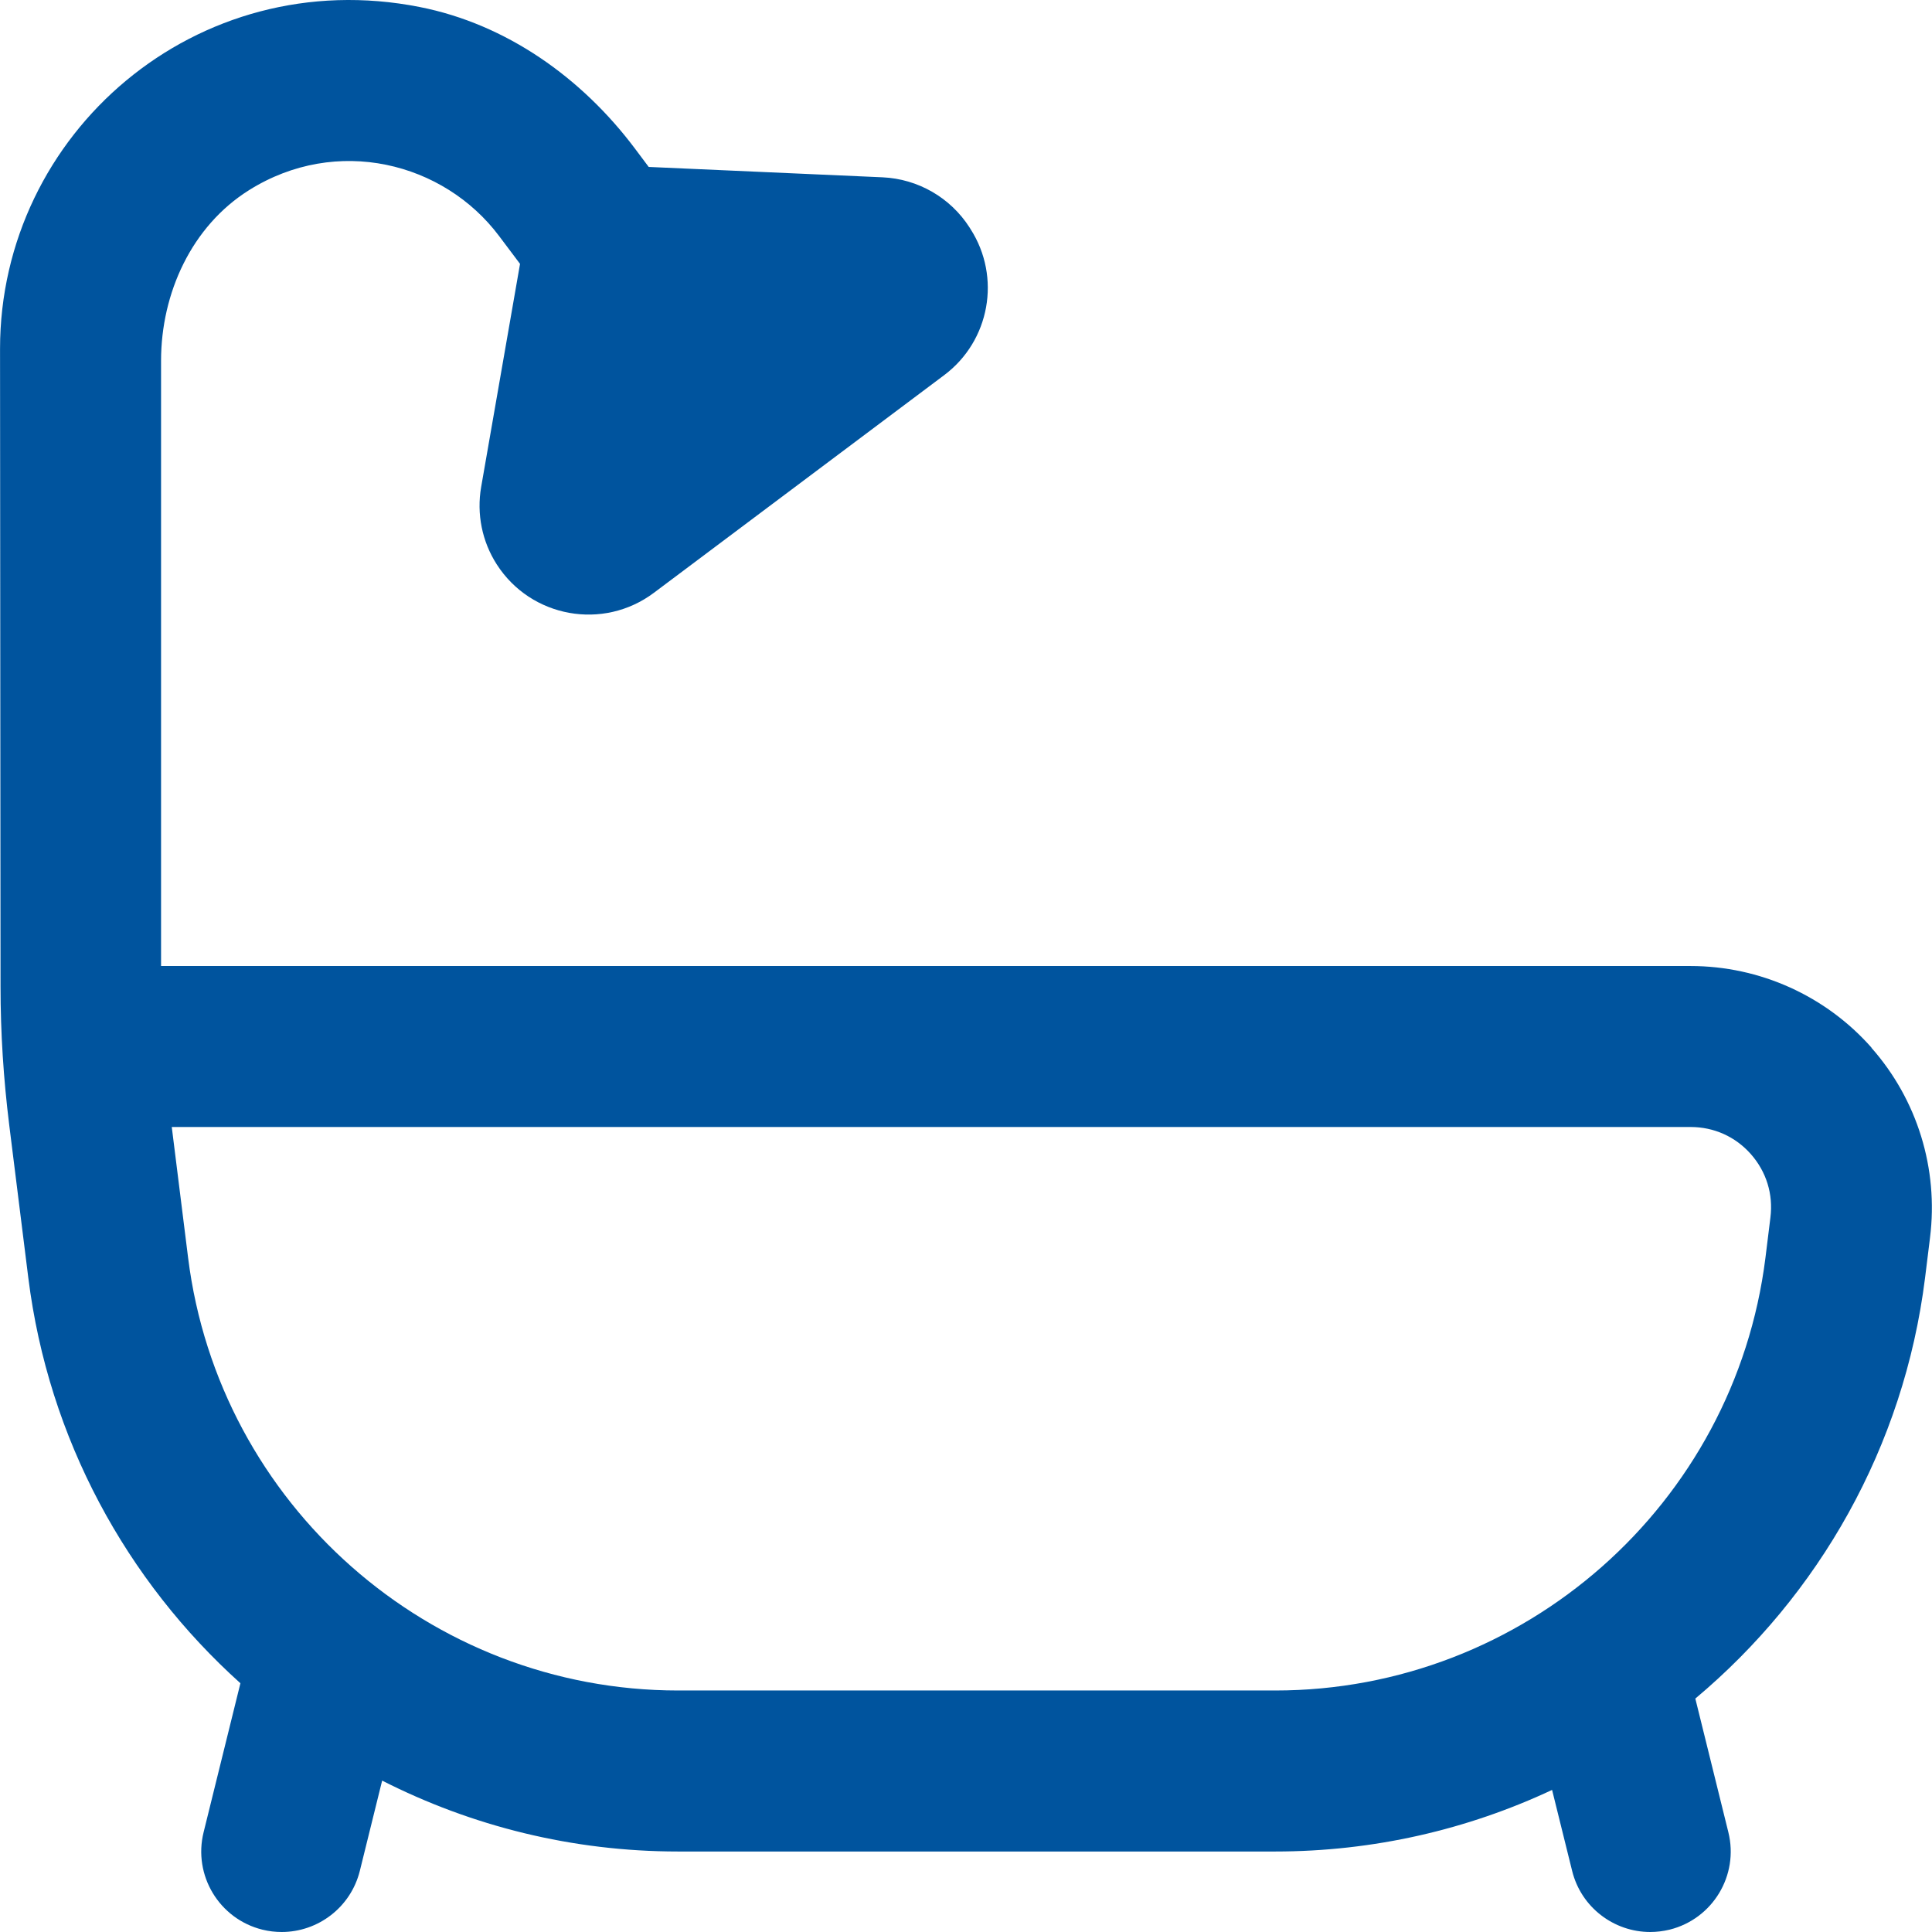 <?xml version="1.0" encoding="UTF-8"?>
<svg id="Layer_1" data-name="Layer 1" xmlns="http://www.w3.org/2000/svg" viewBox="0 0 511.99 511.99">
  <defs>
    <style>
      .cls-1 {
        fill: #00549e;
      }
    </style>
  </defs>
  <path class="cls-1" d="M495.98,277.65c-12.14-13.76-29.63-21.65-47.98-21.65H42.68V95.62c0-17.94,8.11-35.69,23.32-45.23,23.23-14.57,51.6-7.4,66.28,12.18l5.53,7.36-10.3,59.11c-1.24,7.13.23,14.46,4.14,20.54,9.07,14.12,28.22,17.58,41.64,7.51l76.93-57.68c12.1-9.07,15.15-25.96,6.98-38.7l-.28-.45c-5.06-7.89-13.65-12.84-23.02-13.27l-61.99-2.75-3.71-4.95C154.14,20.59,134.2,6.4,111.24,1.86,52.07-9.85.01,35.33.01,92.44c0,0,.09,121.81.13,169.02,0,12.29.79,24.43,2.3,36.63,2.15,17.26,5.06,40.53,5.06,40.53,5.35,42.77,26.09,80.36,56.21,107.45l-9.75,39.47c-2.84,11.43,4.14,23,15.57,25.83,1.73.43,3.43.62,5.14.62,9.58,0,18.28-6.51,20.69-16.21l5.91-23.91c23.66,12.03,50.35,18.79,78.42,18.79h158.23c26.09,0,50.99-5.82,73.39-16.32l5.31,21.44c2.39,9.71,11.11,16.21,20.69,16.21,1.71,0,3.41-.21,5.14-.62,11.43-2.84,18.41-14.4,15.57-25.83l-8.75-35.41c32.64-27.35,55.27-66.56,60.88-111.49l1.32-10.69c2.26-18.22-3.37-36.52-15.53-50.28l.02-.02ZM469.17,322.64l-1.32,10.69c-8.17,65.36-64.02,114.66-129.9,114.66h-158.23c-65.88,0-121.7-49.3-129.87-114.66l-4.33-34.67h402.49c6.21,0,11.9,2.56,16,7.21,4.1,4.67,5.93,10.6,5.16,16.77Z"/>
</svg>